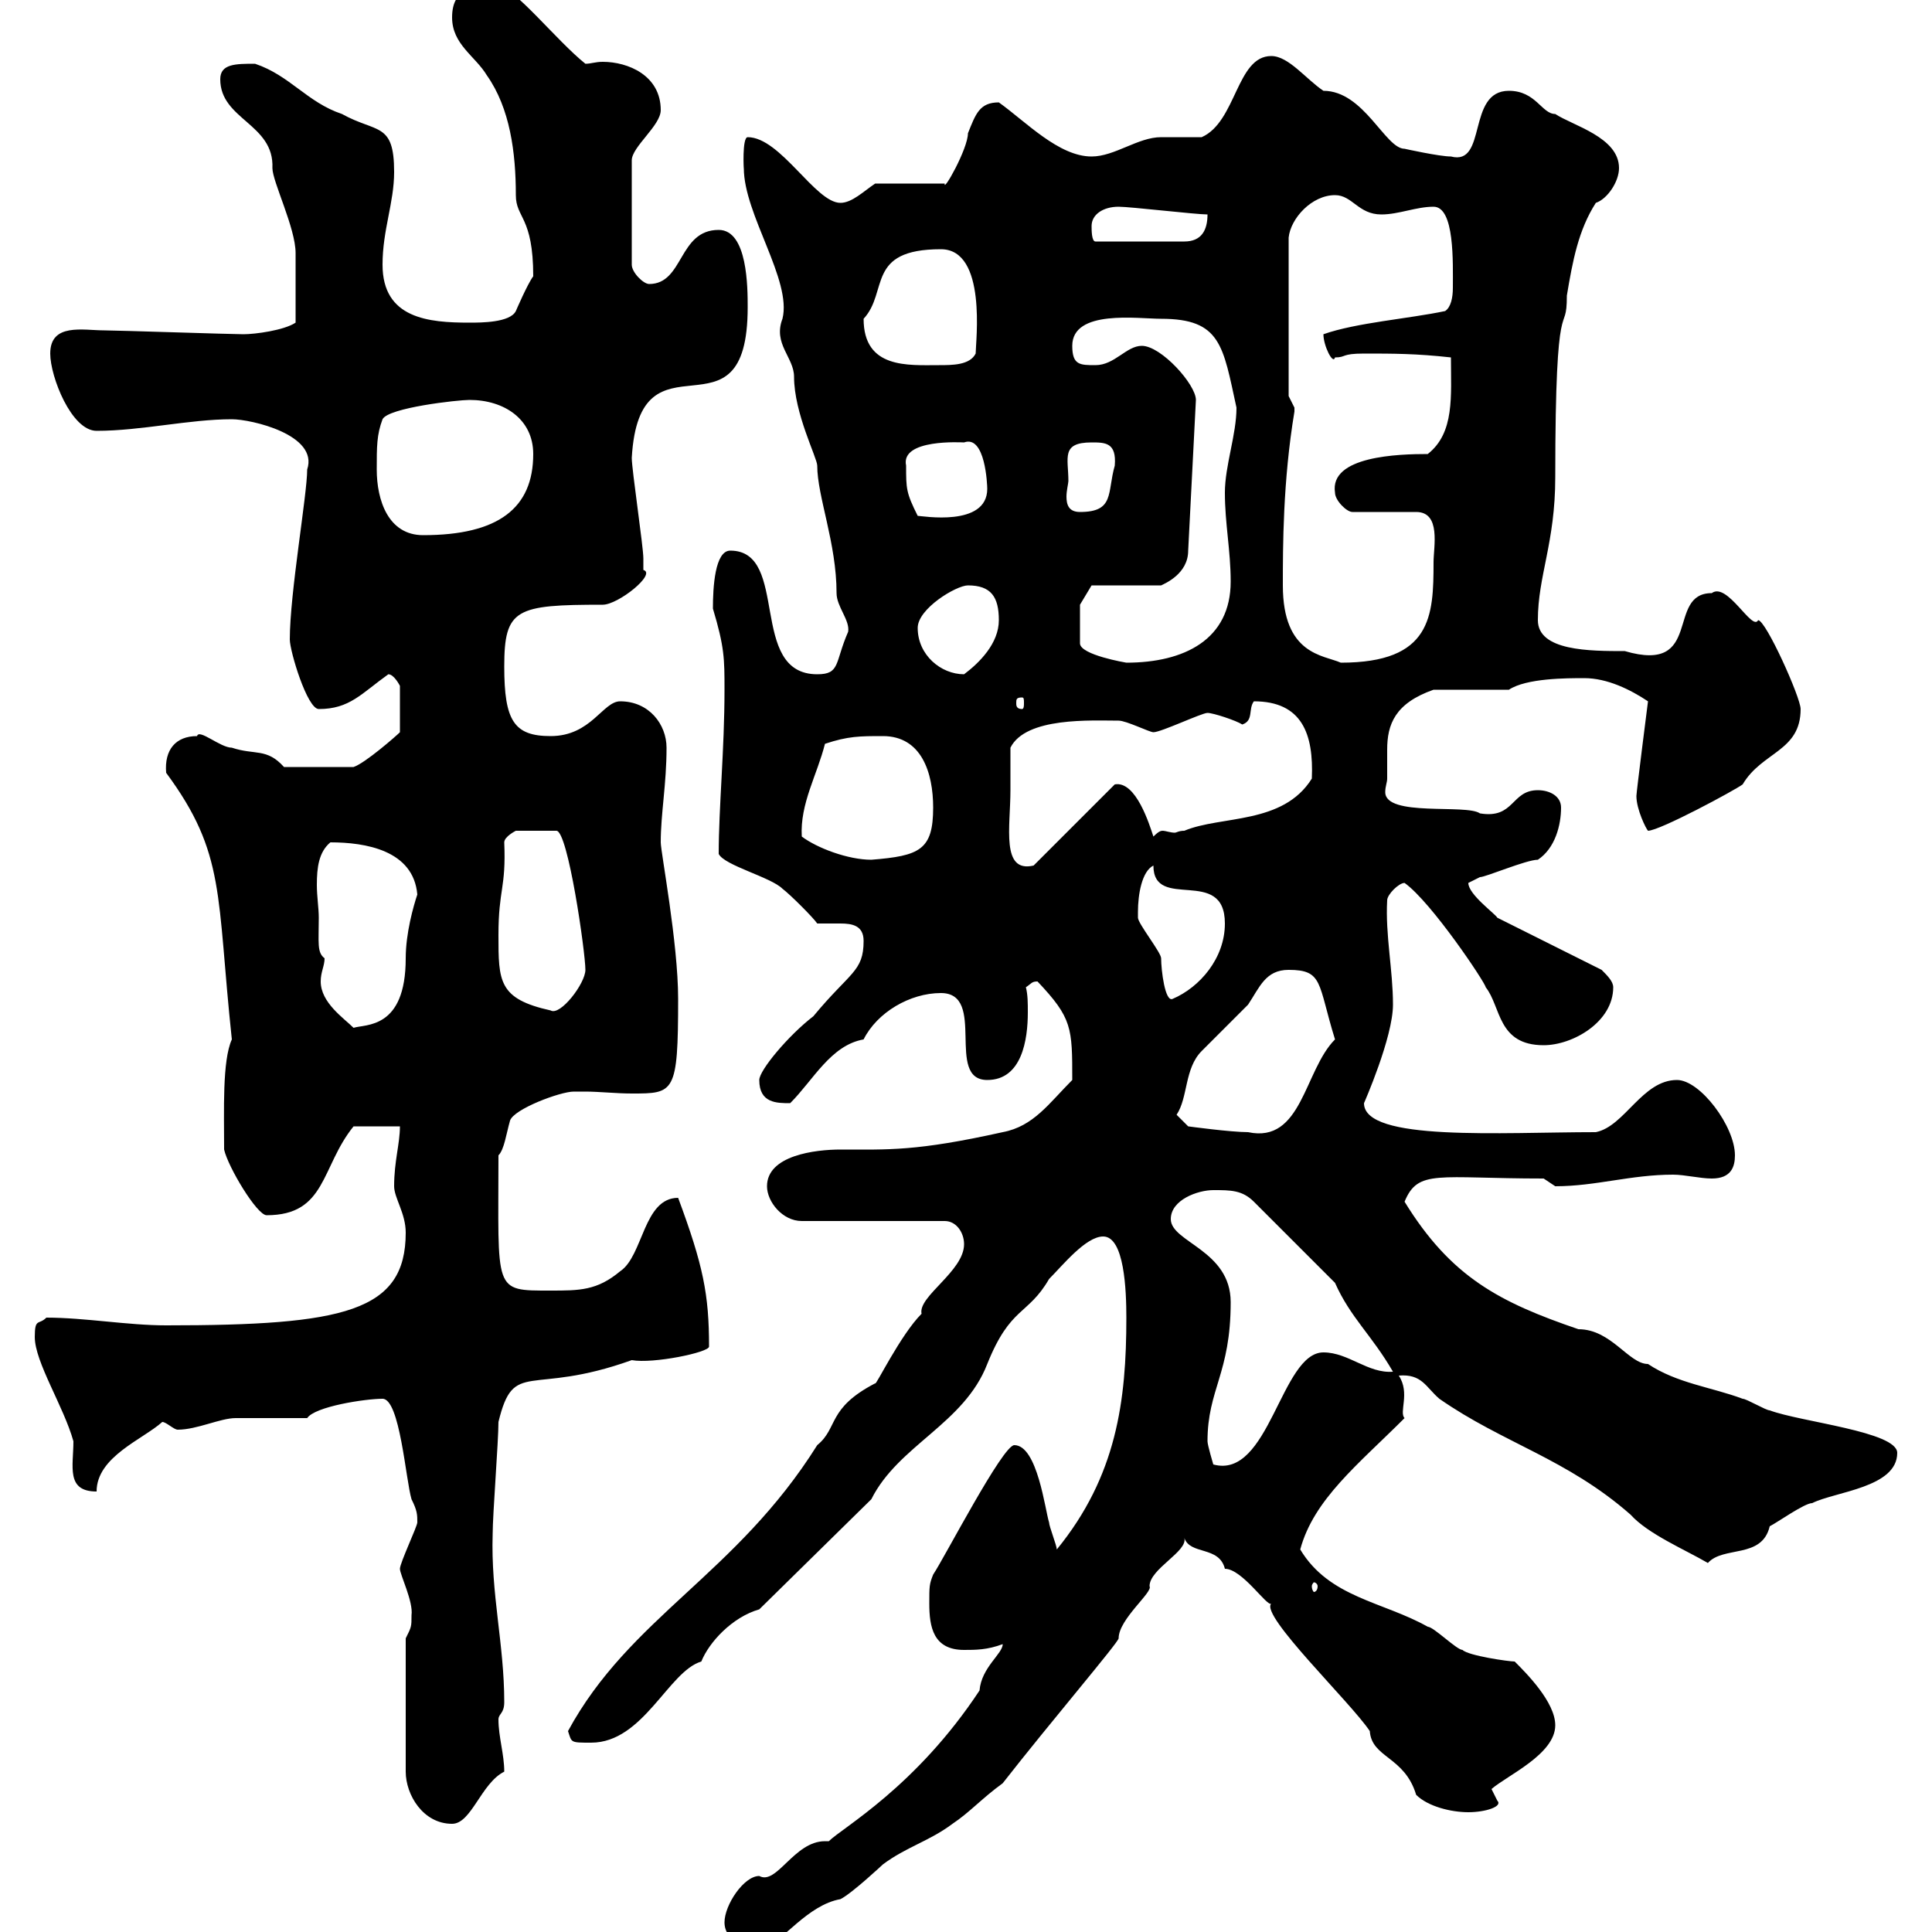 <svg xmlns="http://www.w3.org/2000/svg" xmlns:xlink="http://www.w3.org/1999/xlink" width="300" height="300"><path d="M112.50 298.50C112.50 301.50 116.10 302.70 119.10 302.10C121.50 301.50 125.40 295.80 130.50 294.90C132.30 294 137.10 289.50 137.10 289.50C140.70 286.80 144.30 285.90 147.90 283.20C150.60 281.40 152.40 279.30 155.70 276.90C163.20 267.30 173.70 255 173.70 254.40C173.70 251.40 179.10 247.20 178.50 246.30C178.50 243.60 184.50 240.90 183.90 238.80C184.80 241.50 189.30 240 190.20 243.60C192.90 243.60 196.80 249.60 197.40 249C195.60 250.80 209.70 264.30 212.70 268.80C213 273 218.10 272.70 219.90 278.70C221.70 280.50 225.30 281.40 228 281.40C230.70 281.40 233.40 280.50 232.50 279.60C232.50 279.60 231.60 277.80 231.60 277.80C234 275.70 241.50 272.40 241.50 267.90C241.50 264.30 237 259.80 235.20 258C234.30 258 228 257.10 227.10 256.20C226.20 256.20 222.60 252.60 221.70 252.60C214.80 248.70 206.40 248.10 201.90 240.60C204 232.80 210.90 227.40 218.10 220.20C217.20 219.30 219 216.30 217.20 213.60C220.80 213.30 221.40 215.40 223.50 217.20C233.40 224.10 243.30 226.50 253.20 235.20C255.90 238.20 261.60 240.60 265.20 242.70C267.60 240 273.60 242.10 274.80 237C276 236.40 280.20 233.40 281.40 233.40C285 231.60 294.60 231 294.60 225.60C294.60 222.30 279.60 220.80 274.80 219C274.20 219 271.20 217.20 270.60 217.20C265.80 215.40 260.40 214.80 255.90 211.80C252.90 211.80 250.20 206.40 245.10 206.40C232.80 202.20 225.30 198.30 218.10 186.60C220.20 181.50 223.20 183 239.70 183C239.70 183 241.50 184.20 241.50 184.20C247.80 184.20 253.20 182.40 259.80 182.40C261.60 182.40 264 183 265.80 183C268.80 183 269.40 181.20 269.40 179.40C269.40 174.90 264 167.70 260.40 167.70C255 167.70 252.30 174.90 247.80 175.80C233.10 175.80 211.80 177.30 211.80 171.30C211.80 171.30 216.30 161.10 216.30 156C216.30 150.60 215.10 145.20 215.40 139.80C215.40 138.90 217.20 137.10 218.10 137.10C222.30 140.10 230.70 152.70 230.70 153.30C233.10 156.30 232.50 162.30 239.70 162.30C244.20 162.30 250.50 158.70 250.50 153.30C250.50 152.40 249.60 151.50 248.70 150.60L232.50 142.50C232.20 141.90 228 138.90 228 137.10C228 137.10 229.80 136.20 229.80 136.20C230.70 136.20 237 133.50 238.80 133.50C241.50 131.70 242.40 128.10 242.40 125.40C242.40 123.60 240.60 122.70 238.80 122.70C234.60 122.70 235.20 127.20 229.80 126.30C227.70 124.80 215.10 126.90 215.10 123C215.10 122.10 215.40 121.50 215.40 120.90C215.40 119.40 215.40 117.90 215.40 116.40C215.40 112.50 216.60 109.20 222.60 107.10L234.30 107.10C237 105.30 243.30 105.30 246 105.30C249.60 105.30 253.20 107.10 255.90 108.90C255.90 108.90 254.10 123 254.10 123.60C254.10 125.70 255.60 128.70 255.90 129C257.70 129 269.40 122.70 270.60 121.80C273.60 116.70 279.60 116.70 279.60 110.10C279.60 108.30 274.20 96.30 273 96.30C272.10 98.10 268.20 90.30 265.80 92.10C258.60 92.10 264.60 104.70 252.30 101.10C246.90 101.10 238.80 101.10 238.80 96.30C238.80 89.40 241.50 84.30 241.50 74.10C241.50 43.50 243.30 52.80 243.30 45.90C244.20 40.50 245.10 35.70 247.80 31.50C249.60 30.90 251.40 28.20 251.40 26.10C251.40 21.30 244.20 19.50 241.50 17.70C239.40 17.70 238.50 14.10 234.30 14.10C227.70 14.10 231 25.80 225.30 24.30C223.50 24.30 218.10 23.10 218.10 23.10C215.10 23.10 211.80 14.10 205.50 14.10C202.80 12.30 200.10 8.70 197.40 8.70C192 8.70 192 18.90 186.60 21.30C185.70 21.30 180.90 21.30 180.30 21.30C176.70 21.30 173.10 24.30 169.50 24.30C164.40 24.30 159.30 18.90 155.10 15.90C152.10 15.90 151.50 17.70 150.30 20.70C150.30 23.10 146.40 30 146.70 28.50L135.90 28.50C134.10 29.70 132.30 31.50 130.50 31.50C126.60 31.50 121.20 21.30 116.10 21.30C115.20 21.30 115.50 26.70 115.50 26.10C115.50 33.30 123 43.50 121.50 49.50C120 53.40 123.30 55.50 123.30 58.50C123.30 64.20 126.90 71.10 126.90 72.30C126.90 77.10 129.90 84.30 129.90 92.10C129.90 94.20 132 96.30 131.70 98.10C129.60 102.90 130.50 104.70 126.90 104.70C116.10 104.70 122.70 85.50 113.40 85.50C111 85.50 110.70 91.20 110.70 94.50C112.50 100.50 112.50 102.30 112.50 107.10C112.50 116.40 111.60 125.40 111.60 132.60C112.50 134.40 119.70 136.20 121.50 138C122.70 138.90 126.30 142.50 126.90 143.40C128.10 143.40 129 143.40 130.50 143.40C132.30 143.40 134.10 143.70 134.10 146.10C134.10 150.90 132 150.90 126.30 157.80C122.40 160.80 117.90 166.20 117.90 167.70C117.90 171.30 120.60 171.30 122.70 171.30C126.30 167.70 129 162.30 134.10 161.40C136.20 157.20 141.30 154.20 146.10 154.20C153.30 154.20 146.70 167.70 153.30 167.70C158.70 167.70 159.60 161.40 159.60 157.20C159.60 155.70 159.60 154.50 159.30 153.30C160.20 152.70 160.20 152.40 161.10 152.40C166.50 158.10 166.50 159.60 166.50 167.70C162.90 171.30 160.50 174.90 155.70 175.80C142.20 178.80 138 178.50 130.50 178.50C126.60 178.50 119.10 179.40 119.10 184.20C119.10 186.60 121.50 189.60 124.50 189.60L146.70 189.60C148.50 189.60 149.70 191.40 149.70 193.20C149.70 197.40 142.50 201.30 143.10 204C139.80 207.30 135.90 215.40 135.90 214.80C128.40 218.70 130.20 221.70 126.90 224.40C114.30 244.50 97.80 251.10 88.20 268.80C88.80 270.60 88.50 270.60 91.80 270.60C99.90 270.60 103.80 259.50 108.90 258C110.10 255 113.70 251.10 117.90 249.90L135.30 232.80C139.50 224.40 149.70 221.10 153.30 211.80C156.90 202.80 159.60 204.30 162.90 198.60C165 196.50 168.60 192 171.30 192C174.60 192 174.90 200.40 174.90 204.60C174.90 217.50 173.40 229.20 164.10 240.60C164.10 240 162.90 237 162.90 236.40C162.30 234.60 161.10 224.40 157.50 224.40C155.70 224.40 146.70 241.80 144.90 244.50C144.30 246 144.30 246.30 144.30 249C144.30 252.60 144.90 256.20 149.70 256.20C151.50 256.20 153.30 256.20 155.70 255.30C155.70 256.80 152.40 258.90 152.10 262.50C142.20 277.50 130.80 283.80 128.70 285.90C128.40 285.90 128.10 285.90 128.10 285.90C123.30 285.90 120.60 292.80 117.90 291.30C115.50 291.30 112.50 295.80 112.50 298.50ZM63 254.40L63 275.10C63 278.70 65.70 283.20 70.20 283.20C73.20 283.20 74.70 276.90 78.30 275.10C78.30 272.40 77.40 269.70 77.40 267C77.40 266.10 78.30 266.10 78.30 264.30C78.30 255.30 76.20 247.50 76.50 238.20C76.50 235.20 77.40 223.80 77.40 220.80C79.80 210.90 82.20 216.90 98.10 211.20C101.40 211.80 110.10 210 110.10 209.10C110.10 201 109.20 196.50 105.30 186C99.90 186 99.90 195 96.30 197.40C92.70 200.40 90 200.40 85.50 200.40C76.50 200.40 77.40 200.70 77.40 179.40C78.30 178.50 78.60 176.10 79.20 174C79.80 172.20 87 169.50 89.10 169.50C90 169.50 90.30 169.50 90.90 169.50C93 169.50 95.70 169.80 98.10 169.80C104.70 169.80 105.30 169.80 105.30 155.10C105.30 146.40 102.60 132.30 102.60 130.80C102.60 126.30 103.50 121.80 103.50 116.10C103.50 112.50 100.80 108.90 96.30 108.90C93.60 108.90 91.80 114.30 85.50 114.30C79.80 114.30 78.30 111.90 78.30 103.50C78.30 94.50 80.10 93.90 93.60 93.90C96 93.90 102 89.10 99.90 88.50C99.90 88.50 99.90 86.70 99.90 86.70C99.90 84.90 98.10 72.90 98.10 71.10C99.30 50.10 116.10 69.90 116.10 47.70C116.10 44.70 116.10 35.70 111.60 35.70C105.30 35.70 106.20 44.10 100.80 44.10C99.90 44.10 98.10 42.30 98.10 41.10L98.10 24.90C98.10 22.80 102.60 19.50 102.60 17.10C102.60 11.70 97.50 9.60 93.60 9.60C92.40 9.60 91.80 9.90 90.90 9.90C86.40 6.30 79.80-2.10 77.40-2.10C73.80-2.10 70.20-2.10 70.20 2.70C70.20 6.90 73.80 8.70 75.60 11.70C79.20 16.80 80.10 23.70 80.10 30.30C80.10 33.90 82.80 33.60 82.80 42.90C81.90 44.10 80.10 48.30 80.10 48.30C79.20 50.10 74.70 50.10 72.90 50.10C66.60 50.10 59.40 49.50 59.40 41.10C59.40 35.70 61.20 31.50 61.20 26.70C61.20 18.90 58.50 20.70 53.10 17.70C47.70 15.90 45 11.70 39.60 9.90C36.60 9.90 34.20 9.90 34.20 12.30C34.20 18.60 42.60 19.20 42.30 26.10C42.30 28.20 45.90 35.40 45.90 39.30C45.90 40.50 45.90 46.20 45.90 50.10C44.10 51.30 39.60 51.90 37.80 51.90C36 51.90 18 51.30 16.20 51.30C12.90 51.30 7.80 50.10 7.80 54.90C7.80 58.50 11.10 66.90 15 66.90C21.90 66.90 29.40 65.10 36 65.10C39 65.10 49.50 67.50 47.70 72.90C47.70 76.80 45 92.10 45 99.30C45 101.10 47.70 110.10 49.50 110.10C54.30 110.10 56.10 107.70 60.30 104.70C61.20 104.70 62.10 106.50 62.10 106.50L62.10 113.70C61.50 114.30 56.70 118.50 54.90 119.10L44.10 119.10C41.40 116.10 39.60 117.30 36 116.10C34.20 116.10 30.90 113.10 30.60 114.30C27.30 114.30 25.50 116.40 25.80 120C35.10 132.60 33.60 138.90 36 161.40C34.50 164.70 34.80 172.50 34.80 178.50C35.40 181.20 39.90 188.70 41.40 188.70C50.70 188.70 49.80 181.20 54.90 174.90L62.10 174.90C62.10 177.60 61.20 180.30 61.20 184.20C61.20 186 63 188.40 63 191.40C63 203.70 53.40 205.80 25.80 205.80C19.80 205.80 13.20 204.60 7.20 204.60C6 205.80 5.40 204.60 5.40 207.60C5.40 211.50 9.90 218.40 11.40 223.80C11.40 227.70 10.20 231.60 15 231.60C15 226.20 22.20 223.50 25.20 220.80C25.80 220.80 27 222 27.60 222C30.60 222 34.20 220.20 36.60 220.20C38.40 220.20 45.90 220.20 47.70 220.20C48.90 218.40 56.70 217.20 59.40 217.20C62.10 217.20 63 229.80 63.90 232.80C64.80 234.60 64.80 235.20 64.80 236.40C64.80 237 62.10 242.70 62.10 243.60C62.10 244.50 64.20 248.70 63.90 250.80C63.90 252.60 63.90 252.60 63 254.40ZM204.60 246.30C204.60 246.90 204.30 247.20 204 247.20C204 247.20 203.70 246.90 203.70 246.30C203.70 246 204 245.70 204 245.70C204.30 245.70 204.60 246 204.60 246.30ZM187.50 223.80C187.50 215.70 191.10 213.30 191.10 202.20C191.10 194.10 181.80 192.90 181.80 189.30C181.80 186.30 186 184.80 188.40 184.80C191.10 184.80 192.90 184.80 194.70 186.60L207.30 199.20C209.70 204.60 213 207.30 216.30 213C212.40 213.30 209.40 210 205.50 210C198.90 210 197.10 229.80 188.40 227.40C188.40 227.40 187.50 224.40 187.50 223.80ZM182.70 173.10C184.50 170.40 183.90 165.90 186.60 163.20C187.50 162.30 192.90 156.90 193.80 156C195.60 153.30 196.50 150.60 200.10 150.60C205.50 150.60 204.60 152.70 207.30 161.40C202.50 166.20 202.20 177.60 193.80 175.80C191.10 175.80 184.50 174.90 184.50 174.90ZM49.50 142.50C49.50 141 49.20 139.20 49.20 137.40C49.20 134.70 49.50 132.30 51.30 130.80C56.70 130.80 64.20 132 64.80 138.90C64.20 140.70 63 144.90 63 148.80C63 159.90 56.70 159 54.90 159.60C53.40 158.10 49.80 155.70 49.80 152.40C49.80 150.90 50.40 150 50.40 148.80C49.20 147.90 49.50 146.40 49.50 142.50ZM77.40 145.20C77.40 138 78.60 138 78.30 130.80C78.30 129.90 80.10 129 80.10 129L86.40 129C88.20 129 90.90 147.90 90.90 150.60C90.90 152.70 87 157.80 85.50 156.90C77.40 155.10 77.40 152.40 77.40 145.20ZM176.70 141.60C176.70 138.90 177.30 135.30 179.10 134.40C179.10 141.60 190.20 134.40 190.20 143.40C190.20 148.80 186.30 153.30 182.10 155.10C180.90 155.70 180.30 150.60 180.30 148.80C180.30 147.90 176.70 143.40 176.70 142.50C176.70 142.50 176.70 141.60 176.70 141.60ZM156.90 122.70C156.90 121.80 156.90 117.30 156.90 116.10C159.30 111.30 169.50 111.90 173.70 111.90C174.90 111.90 178.50 113.70 179.10 113.70C180.30 113.70 186.60 110.70 187.50 110.70C188.40 110.70 192 111.90 192.90 112.50C194.70 111.90 193.80 110.10 194.70 108.90C202.20 108.90 204 114 203.70 120.90C199.20 128.10 189.60 126.60 183.90 129C183 129 182.70 129.30 182.40 129.30C181.80 129.30 180.90 129 180.60 129C180.30 129 180 129 179.10 129.90C178.50 128.10 176.40 121.20 173.10 121.80L160.50 134.40C155.40 135.60 156.90 128.40 156.90 122.70ZM124.50 129.90C124.20 124.80 126.90 120.30 128.10 115.50C131.70 114.30 133.50 114.30 137.10 114.30C143.10 114.30 144.90 120 144.90 125.40C144.90 132 142.80 132.90 135.30 133.50C131.70 133.50 126.90 131.70 124.50 129.90ZM158.70 108.30C159 108.30 159 108.60 159 109.20C159 109.50 159 110.10 158.70 110.10C157.80 110.10 157.80 109.50 157.80 109.20C157.80 108.60 157.80 108.30 158.70 108.30ZM142.50 97.50C142.50 94.50 148.50 90.90 150.30 90.90C153.90 90.90 155.10 92.70 155.10 96.30C155.10 99.90 152.10 102.90 149.70 104.70C146.10 104.70 142.50 101.70 142.50 97.50ZM167.70 93.90L169.50 90.90L180.30 90.90C180.90 90.60 184.50 89.10 184.50 85.50L185.70 62.10C185.70 59.70 180.30 53.70 177.30 53.70C174.90 53.70 173.10 56.70 170.10 56.70C167.70 56.70 166.50 56.70 166.50 53.70C166.50 48 176.70 49.50 180.30 49.50C189.60 49.50 189.90 53.70 192 63.30C192 67.50 190.20 72.30 190.20 76.50C190.20 81.30 191.10 85.50 191.10 90.30C191.10 99.30 183.90 102.90 174.90 102.90C174.90 102.90 167.70 101.70 167.70 99.90ZM199.20 90.90C199.20 84.90 199.20 74.70 201 63.90C201 63.90 201 63.90 201 63.30C201 63.30 200.10 61.50 200.10 61.50L200.10 36.90C200.40 33.90 203.70 30.30 207.30 30.30C210 30.30 210.90 33.30 214.50 33.30C217.20 33.30 219.90 32.10 222.60 32.10C225.90 32.10 225.60 40.80 225.60 44.70C225.60 46.20 225.30 47.70 224.40 48.30C218.70 49.50 210.60 50.10 205.50 51.90C205.50 53.70 207 56.70 207.30 55.50C209.10 55.50 208.20 54.90 211.80 54.90C216.30 54.90 219.90 54.90 225.30 55.50C225.30 61.50 225.90 67.20 221.70 70.50C217.20 70.50 206.40 70.80 207.30 76.50C207.30 77.70 209.10 79.50 210 79.50L219.90 79.50C223.80 79.50 222.60 84.90 222.60 87.30C222.60 95.70 222.30 102.90 208.20 102.90C205.50 101.70 199.20 101.70 199.20 90.90ZM58.50 72.90C58.50 69.30 58.50 67.50 59.40 65.10C60.30 63.30 71.10 62.10 72.90 62.10C78.30 62.10 82.80 65.10 82.80 70.50C82.80 78.90 77.40 83.10 65.70 83.10C60.30 83.10 58.50 77.70 58.50 72.90ZM140.70 72.30C139.80 68.10 149.40 68.70 149.70 68.70C153 67.50 153.30 75.30 153.30 75.90C153.30 81.90 143.10 80.10 142.50 80.10C140.70 76.50 140.70 75.90 140.70 72.30ZM165.90 74.70C165.90 71.10 164.70 68.70 169.50 68.70C171.60 68.70 173.40 68.70 173.10 72.30C171.90 76.50 173.10 79.50 167.70 79.50C165.90 79.50 165.60 78.30 165.60 77.10C165.60 76.20 165.90 75 165.90 74.70ZM134.10 49.50C138 45.30 134.40 38.70 146.10 38.70C153.30 38.70 151.50 53.10 151.50 54.90C150.60 56.70 147.90 56.70 145.80 56.70C141 56.70 134.10 57.30 134.10 49.50ZM169.50 35.10C169.50 33.30 171.30 32.10 173.70 32.10C175.50 32.10 185.70 33.30 187.50 33.30C187.50 35.70 186.60 37.50 183.90 37.50L170.10 37.50C169.50 37.50 169.50 35.70 169.50 35.10Z"/></svg>